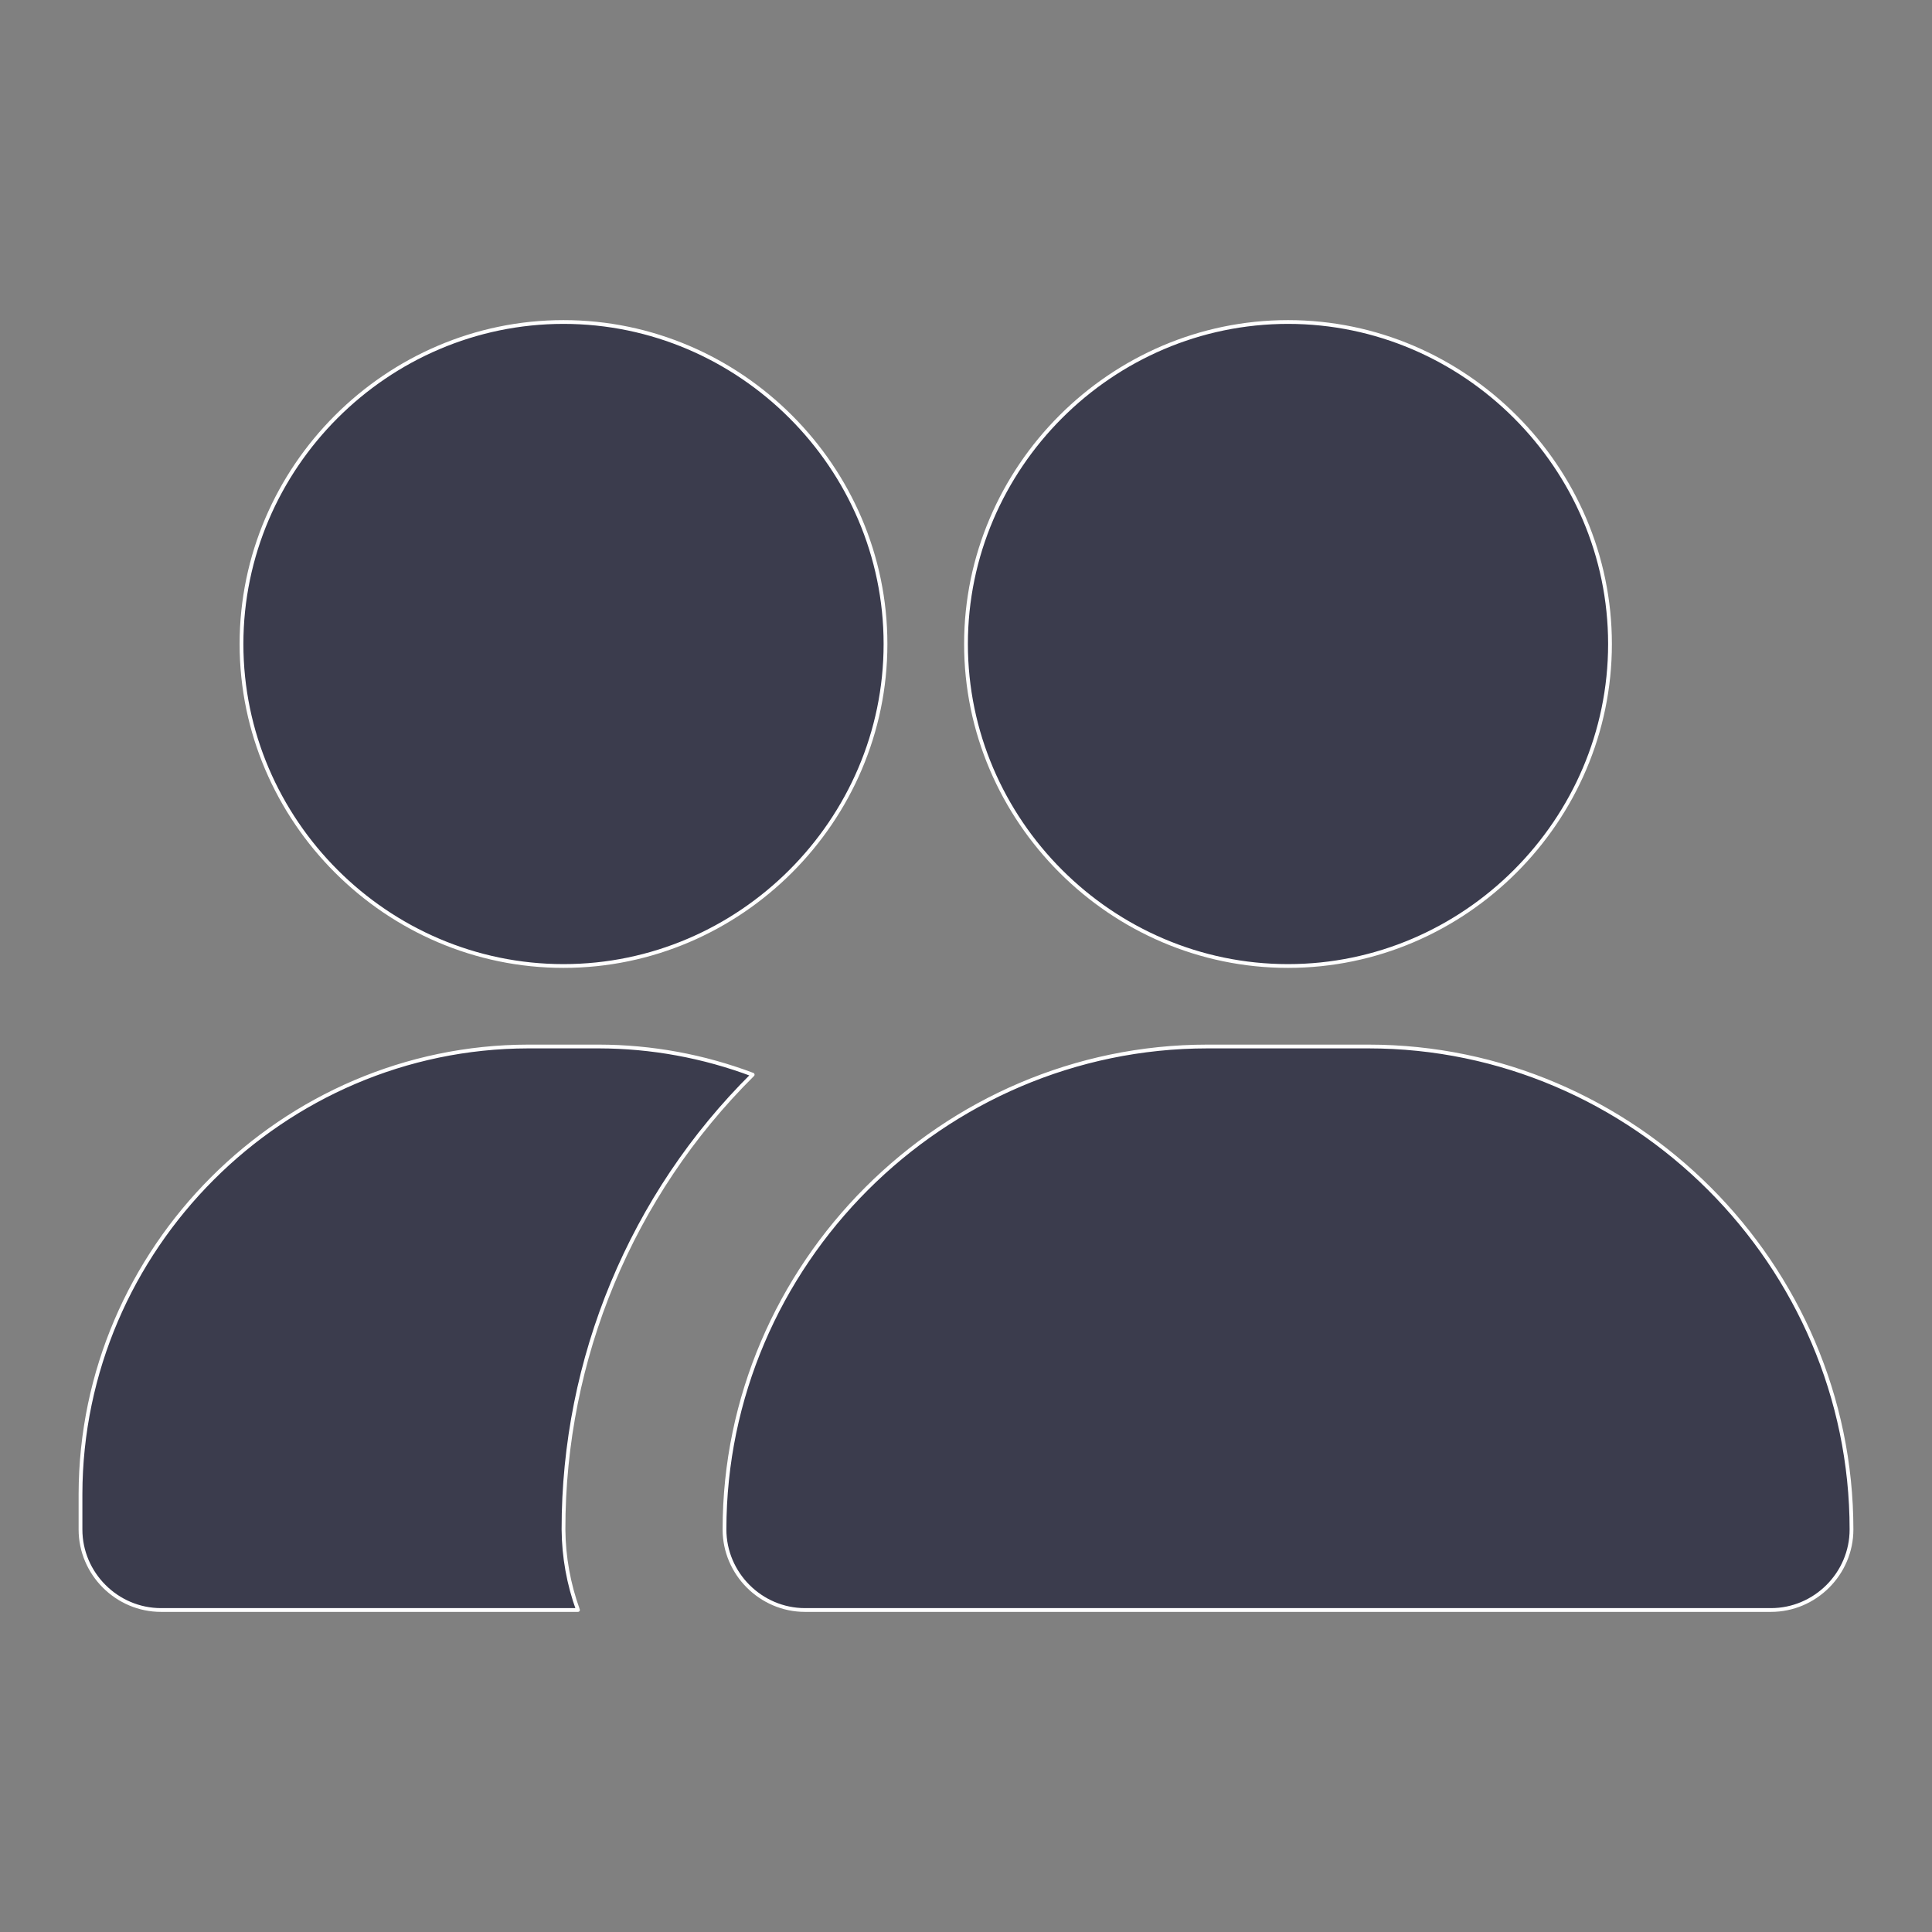 <?xml version="1.0" encoding="UTF-8" standalone="no"?>
<svg xmlns="http://www.w3.org/2000/svg" xmlns:xlink="http://www.w3.org/1999/xlink" xmlns:serif="http://www.serif.com/" width="100%" height="100%" viewBox="0 0 512 512" version="1.1" xml:space="preserve" style="fill-rule:evenodd;clip-rule:evenodd;stroke-linejoin:round;stroke-miterlimit:2;">
    <rect x="0" y="0" width="512" height="512" fill="#808080" stroke="none"/>
    <path d="M490.667,405.333C490.667,417.036 481.036,426.667 469.333,426.667L213.333,426.667C201.63,426.667 192,417.036 192,405.333C192,335.115 249.781,277.333 320,277.333L362.667,277.333C432.885,277.333 490.667,335.115 490.667,405.333ZM341.333,85.333C294.521,85.333 256,123.854 256,170.667C256,217.479 294.521,256 341.333,256C388.146,256 426.667,217.479 426.667,170.667C426.667,123.854 388.146,85.333 341.333,85.333ZM149.333,85.333C102.521,85.333 64,123.854 64,170.667C64,217.479 102.521,256 149.333,256C196.146,256 234.667,217.479 234.667,170.667C234.667,123.854 196.146,85.333 149.333,85.333ZM149.333,405.333C149.269,360.089 167.335,316.653 199.467,284.8C186.444,279.883 172.64,277.354 158.72,277.333L139.947,277.333C74.921,277.45 21.45,330.921 21.333,395.947L21.333,405.333C21.333,417.036 30.964,426.667 42.667,426.667L153.173,426.667C150.69,419.826 149.391,412.611 149.333,405.333Z" style="fill:rgb(59,60,77);fill-rule:nonzero;stroke:white;stroke-width:1px;"></path>
</svg>

